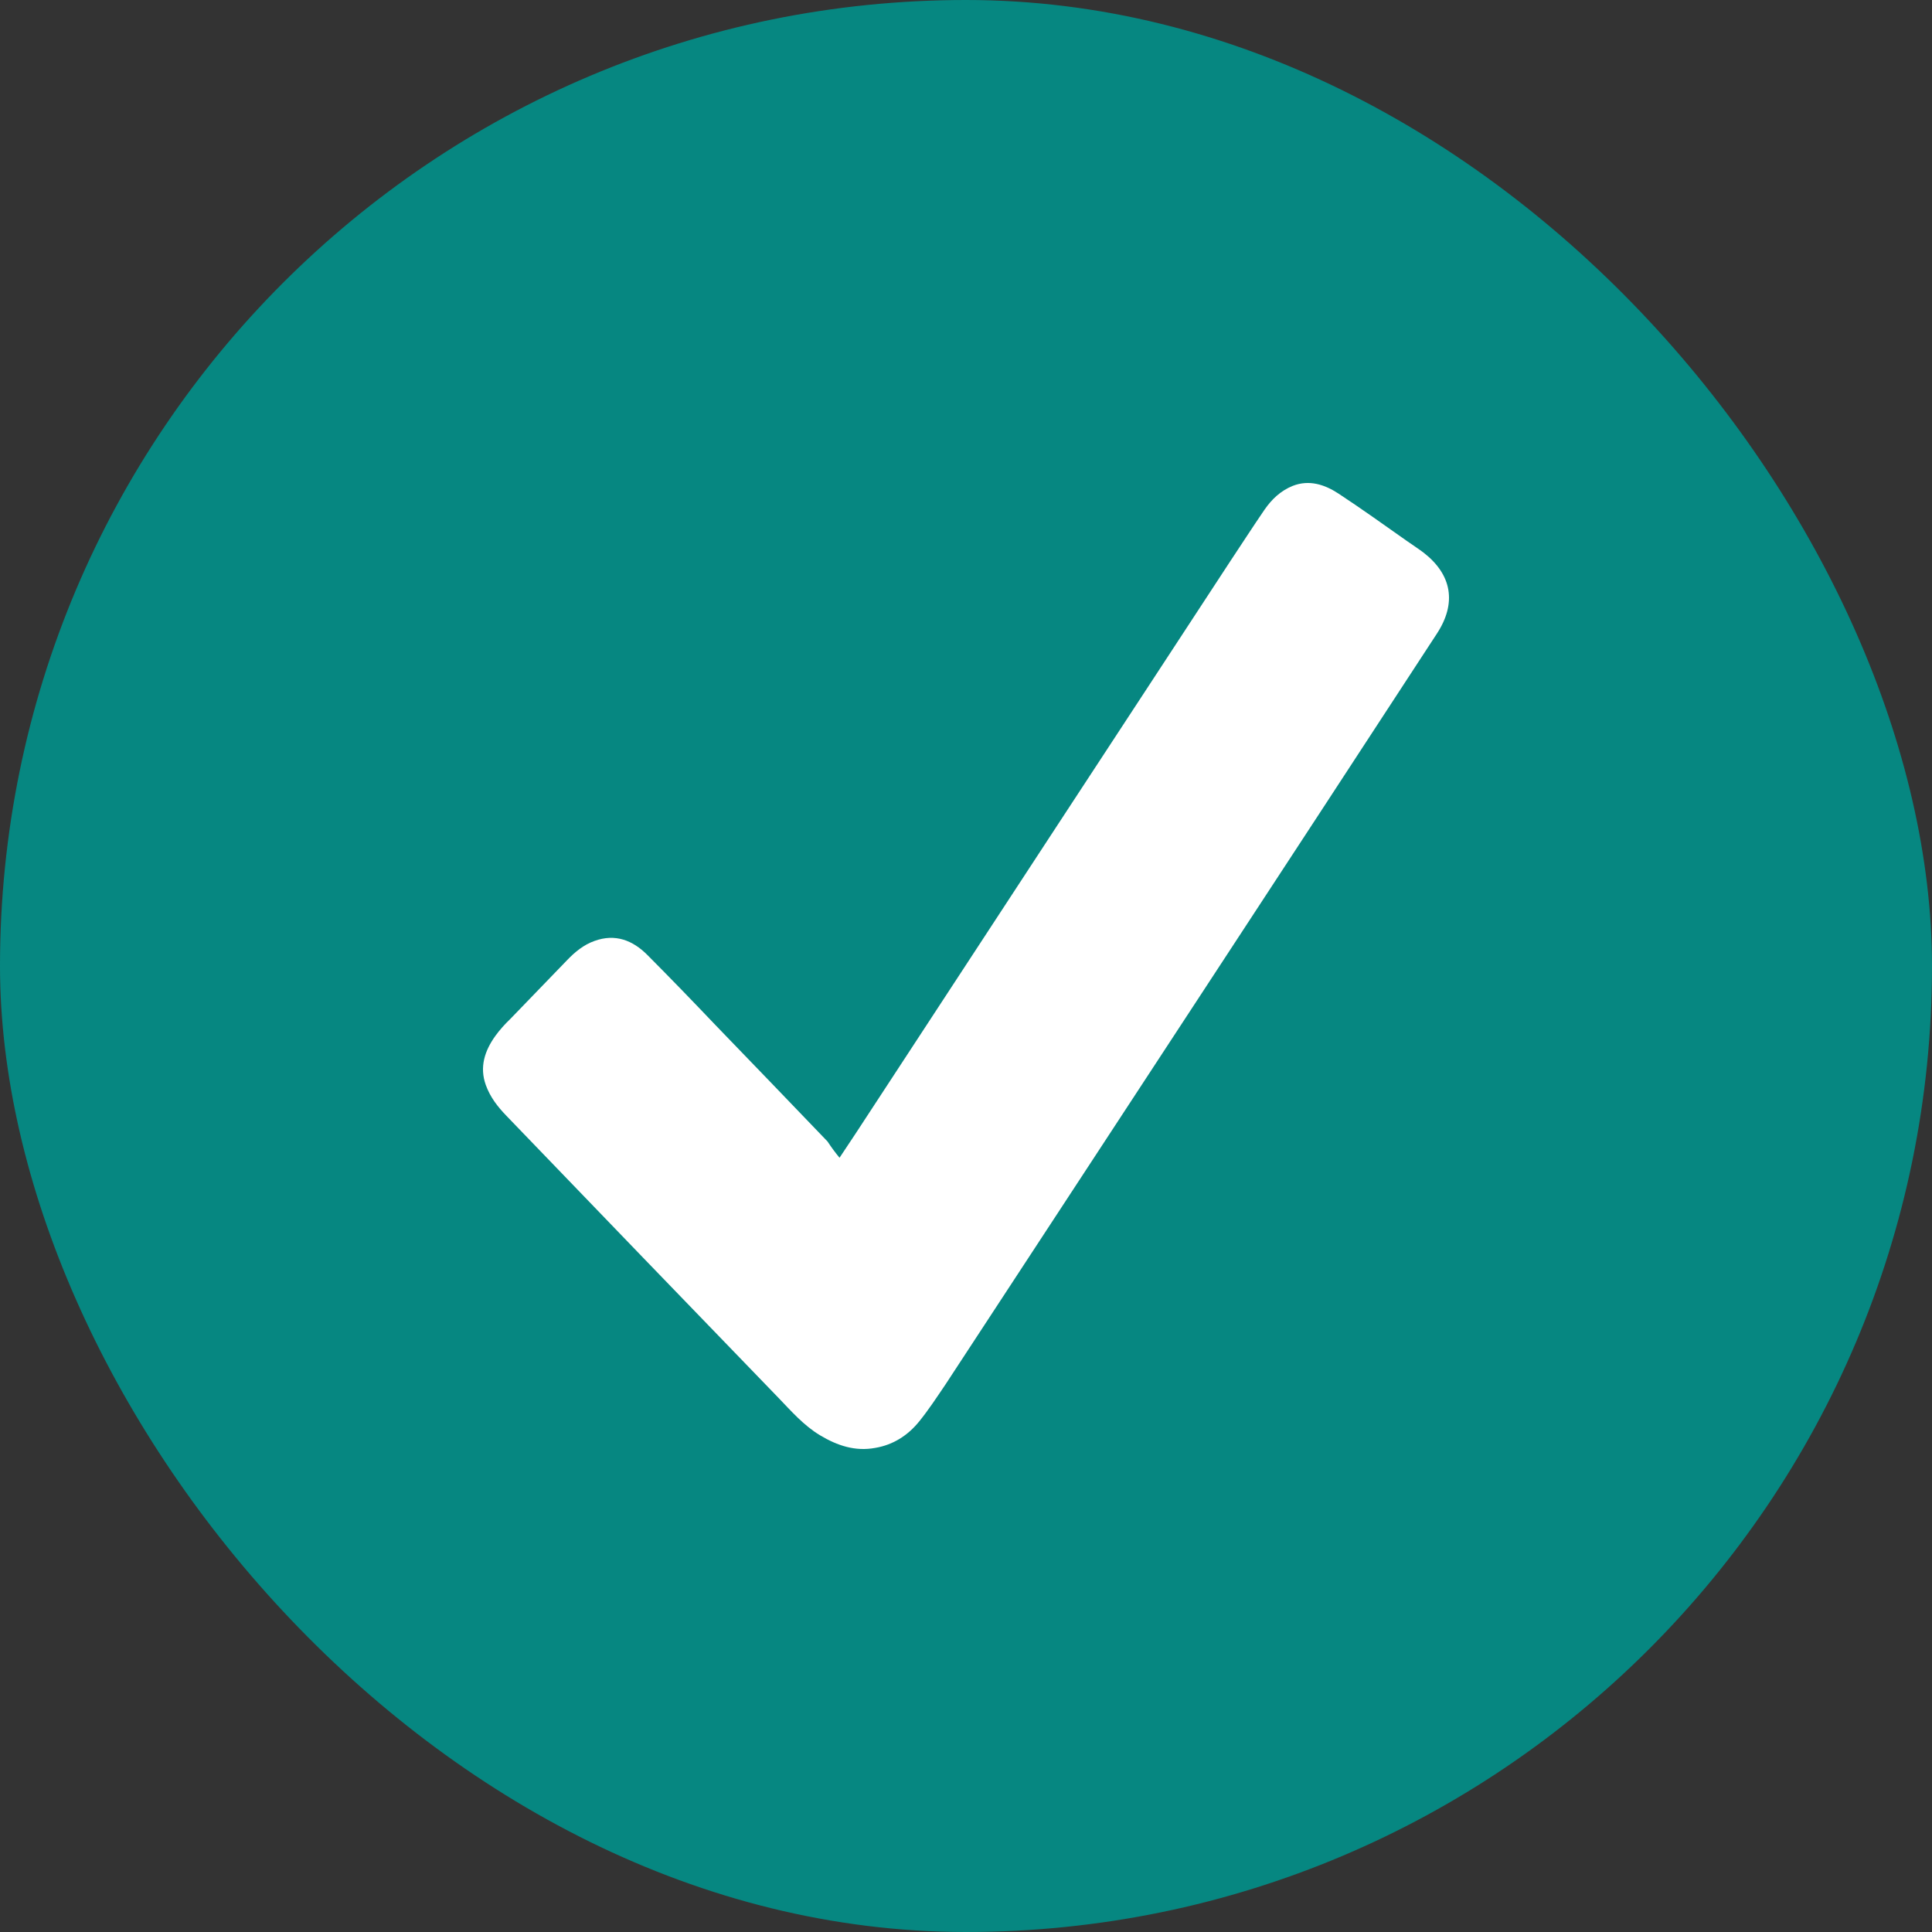 <svg width="24" height="24" viewBox="0 0 24 24" fill="none" xmlns="http://www.w3.org/2000/svg">
<rect x="0" y="0" width="24" height="24" fill="#333333" stroke="none"/>
<rect width="24" height="24" rx="12" fill="#068781"/>
<path d="M10.429 14.382C10.497 14.283 10.561 14.18 10.629 14.081C11.469 12.798 12.309 11.515 13.148 10.232C13.861 9.142 14.574 8.057 15.286 6.967C15.427 6.755 15.563 6.544 15.708 6.332C15.799 6.201 15.908 6.097 16.058 6.036C16.262 5.956 16.453 6.018 16.625 6.13C16.911 6.318 17.193 6.52 17.474 6.718C17.547 6.769 17.619 6.816 17.688 6.868C18.037 7.141 18.096 7.493 17.851 7.869C16.88 9.359 15.904 10.848 14.932 12.333C13.87 13.954 12.808 15.575 11.746 17.197C11.641 17.352 11.537 17.511 11.419 17.657C11.278 17.831 11.097 17.948 10.874 17.986C10.624 18.033 10.402 17.958 10.189 17.831C9.985 17.709 9.83 17.53 9.667 17.361C8.541 16.196 7.415 15.03 6.29 13.86C6.181 13.747 6.09 13.63 6.035 13.479C5.954 13.254 6.022 13.052 6.153 12.869C6.208 12.793 6.271 12.723 6.34 12.657C6.576 12.413 6.812 12.168 7.048 11.924C7.143 11.825 7.252 11.736 7.384 11.689C7.642 11.595 7.86 11.68 8.042 11.863C8.328 12.15 8.609 12.441 8.886 12.732C9.349 13.212 9.817 13.696 10.28 14.18C10.32 14.241 10.37 14.311 10.429 14.382Z" fill="white"/>
</svg>
